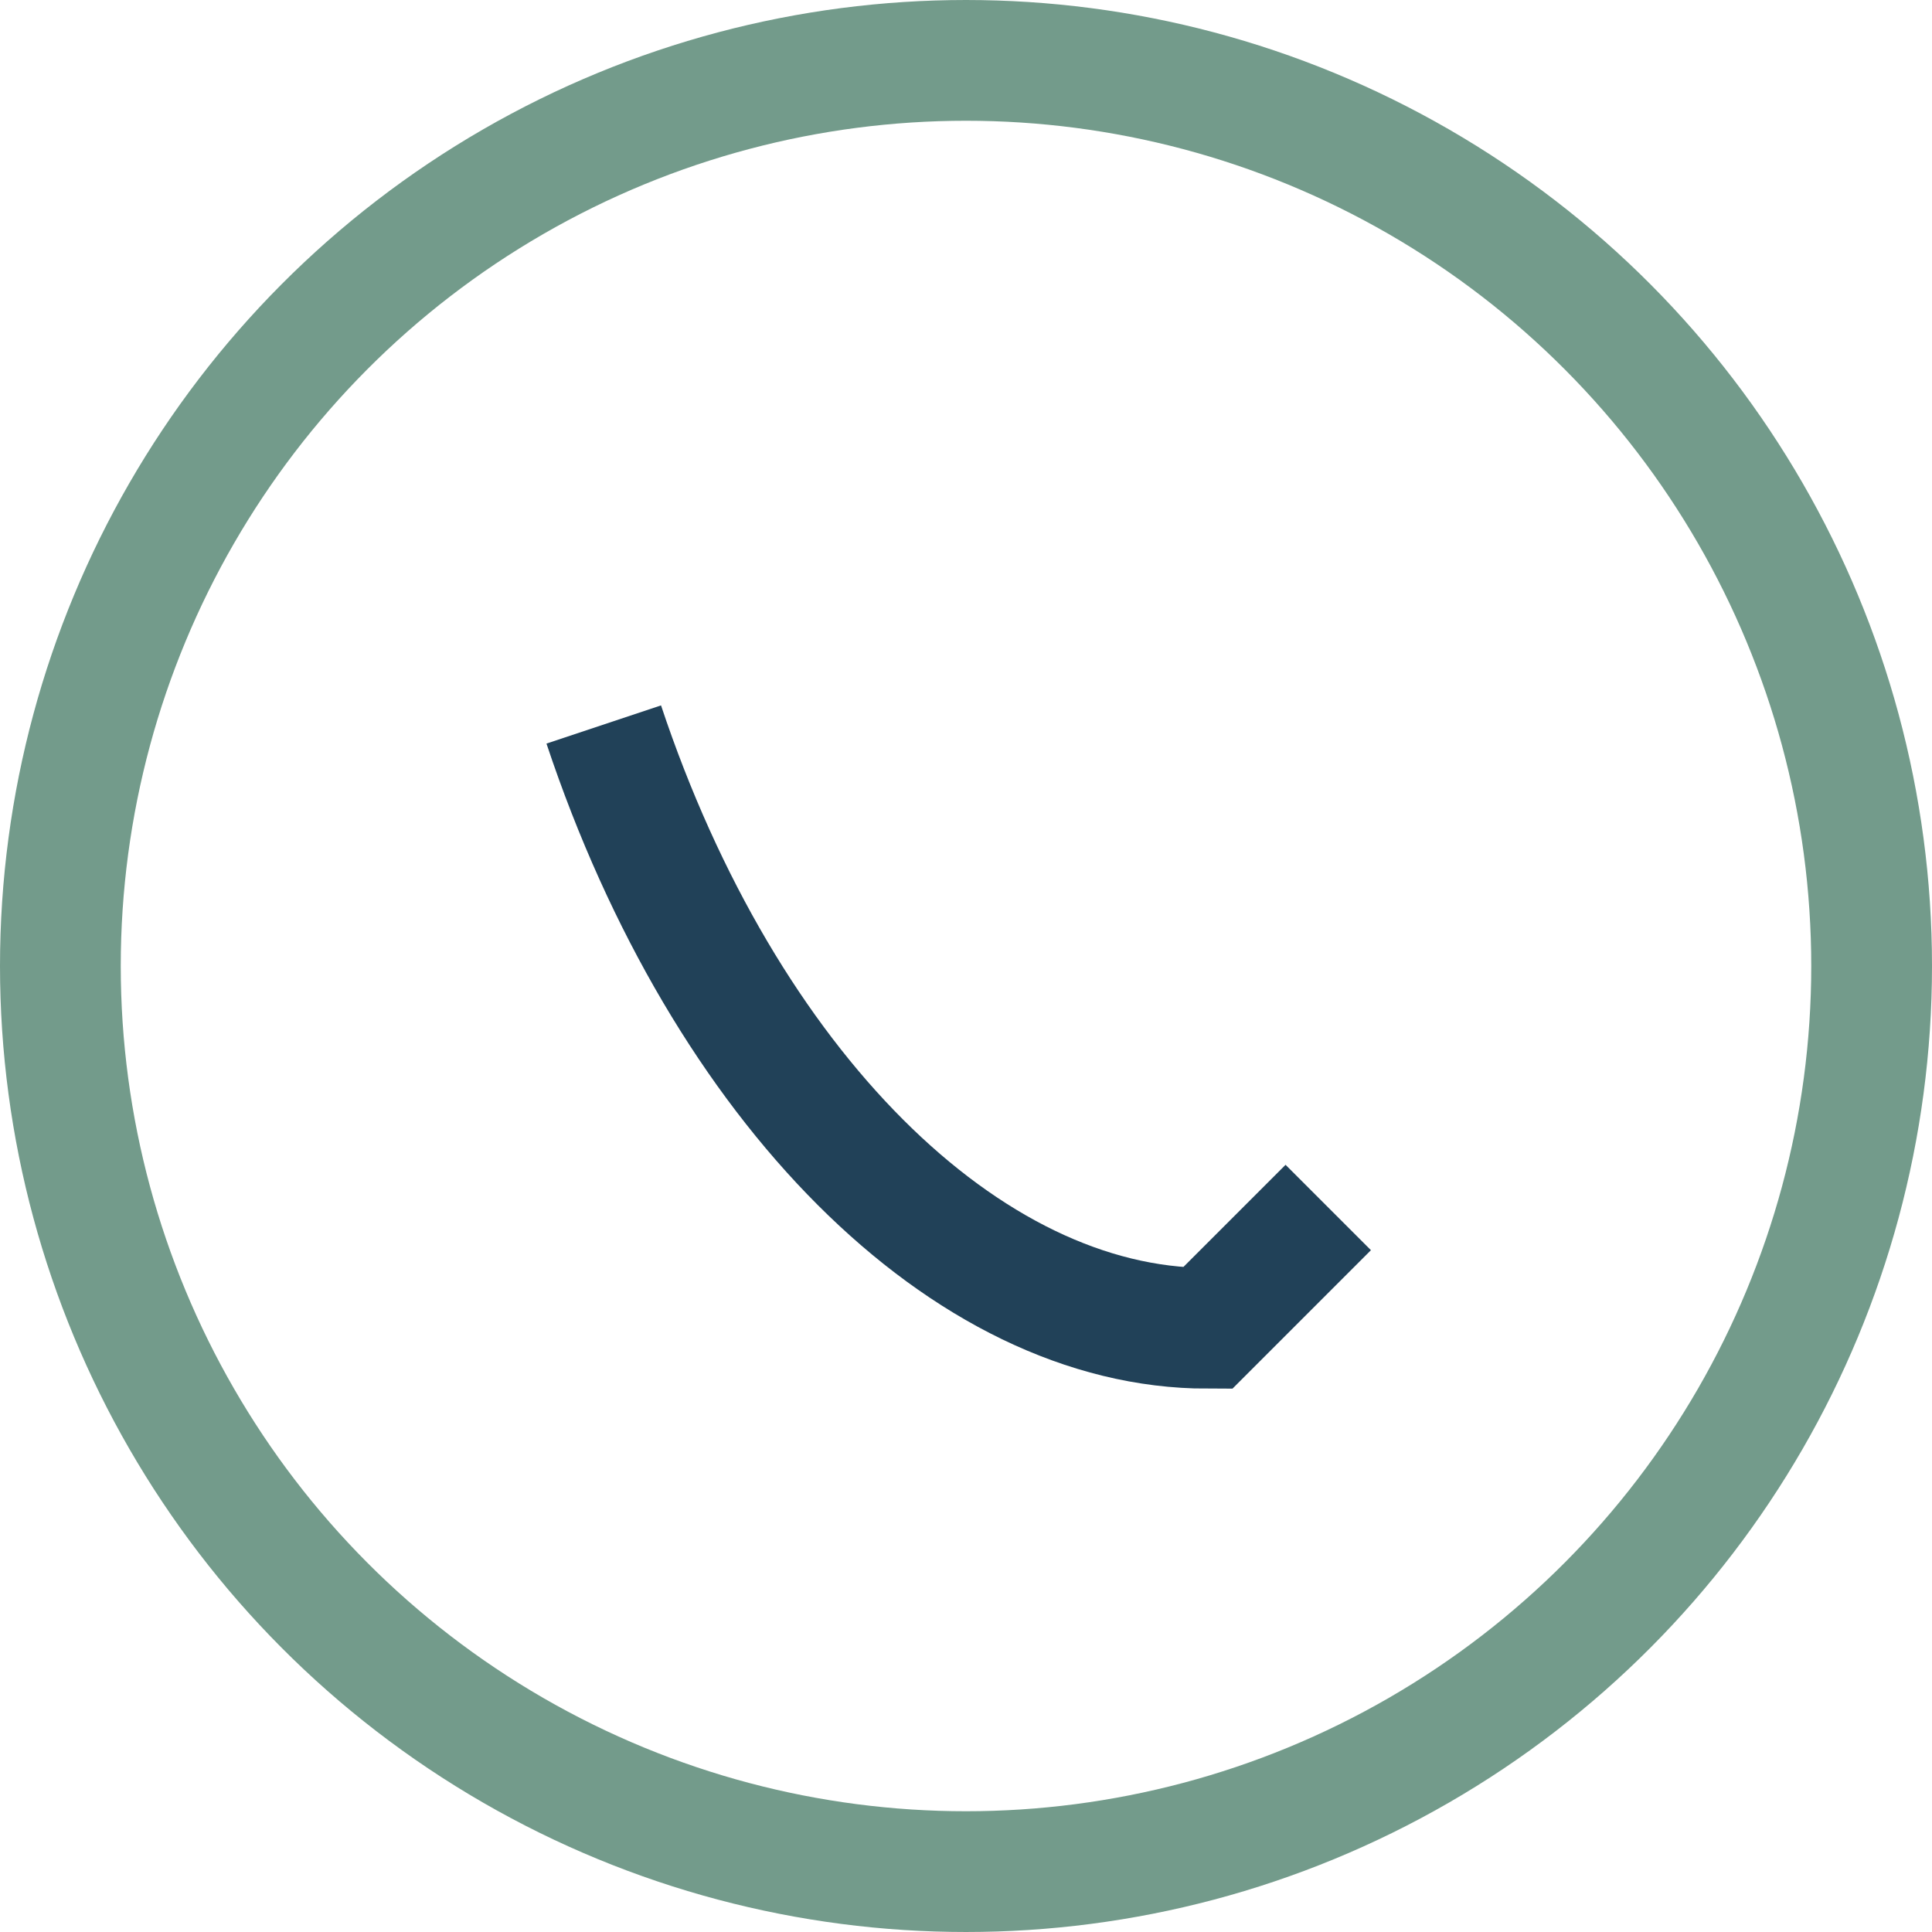 <?xml version="1.0" encoding="UTF-8"?>
<svg xmlns="http://www.w3.org/2000/svg" width="32" height="32" viewBox="0 0 32 32"><circle cx="16" cy="16" r="15" fill="none" stroke="#739B8B" stroke-width="2"/><path d="M10 12c2 6 6 10 10 10l2-2" stroke="#214158" stroke-width="2" fill="none"/></svg>